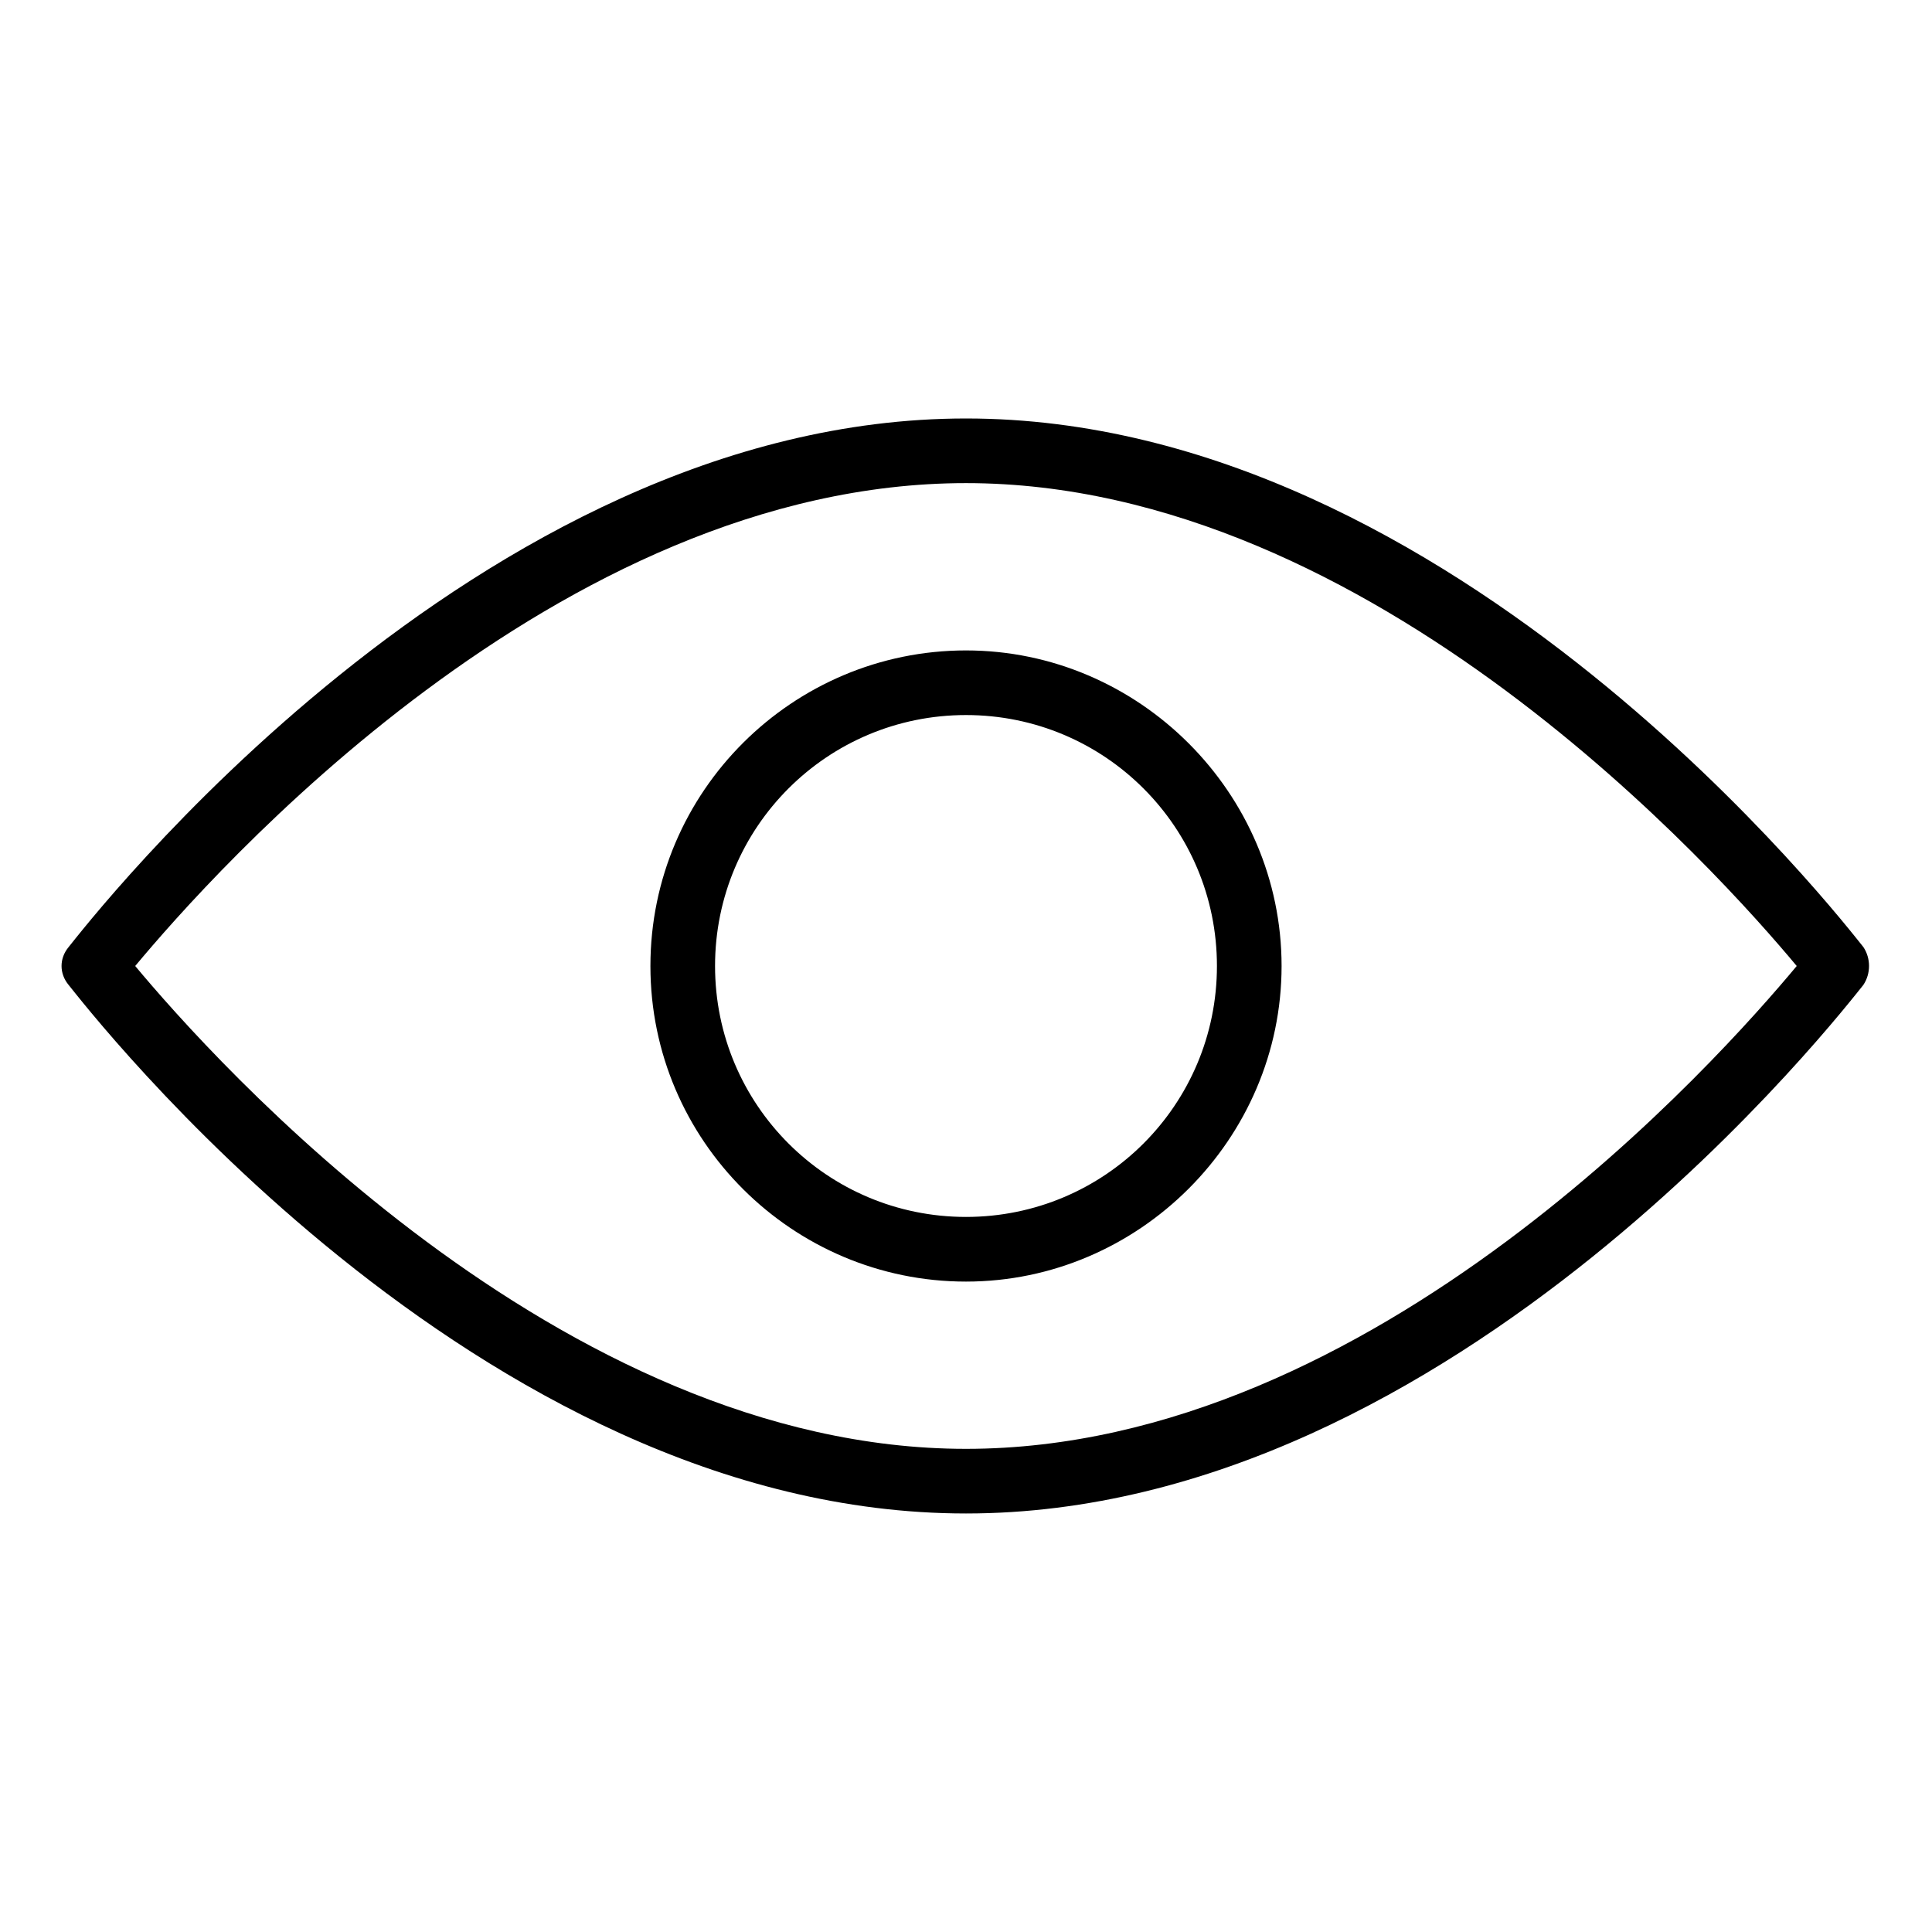 <?xml version="1.0" encoding="UTF-8"?>
<!-- Uploaded to: SVG Repo, www.svgrepo.com, Generator: SVG Repo Mixer Tools -->
<svg fill="#000000" width="800px" height="800px" version="1.1" viewBox="144 144 512 512" xmlns="http://www.w3.org/2000/svg">
 <g>
  <path d="m637.8 394.96c-4.535-5.543-107.82-140.06-237.8-140.06-129.98 0-233.27 134.52-237.8 140.06-2.519 3.023-2.519 7.055 0 10.078 4.535 5.539 107.82 140.05 237.8 140.05 129.98 0 233.26-134.52 237.8-140.06 2.016-3.019 2.016-7.051 0-10.074zm-237.8 133c-107.82 0-200.02-103.79-220.17-127.96 20.152-24.184 111.85-127.97 220.16-127.97 107.82 0 200.01 103.79 220.16 127.97-20.148 24.18-111.84 127.96-220.16 127.96z"/>
  <path d="m400 316.37c-45.848 0-83.633 37.281-83.633 83.633 0 46.348 37.785 83.633 83.633 83.633 45.844 0 83.633-37.789 83.633-83.633 0-45.848-37.789-83.633-83.633-83.633zm0 150.13c-36.777 0-66.504-29.727-66.504-66.504s29.723-66.5 66.504-66.5c36.777 0 66.5 29.723 66.5 66.504 0 36.777-29.723 66.5-66.5 66.5z"/>
 </g>
</svg>